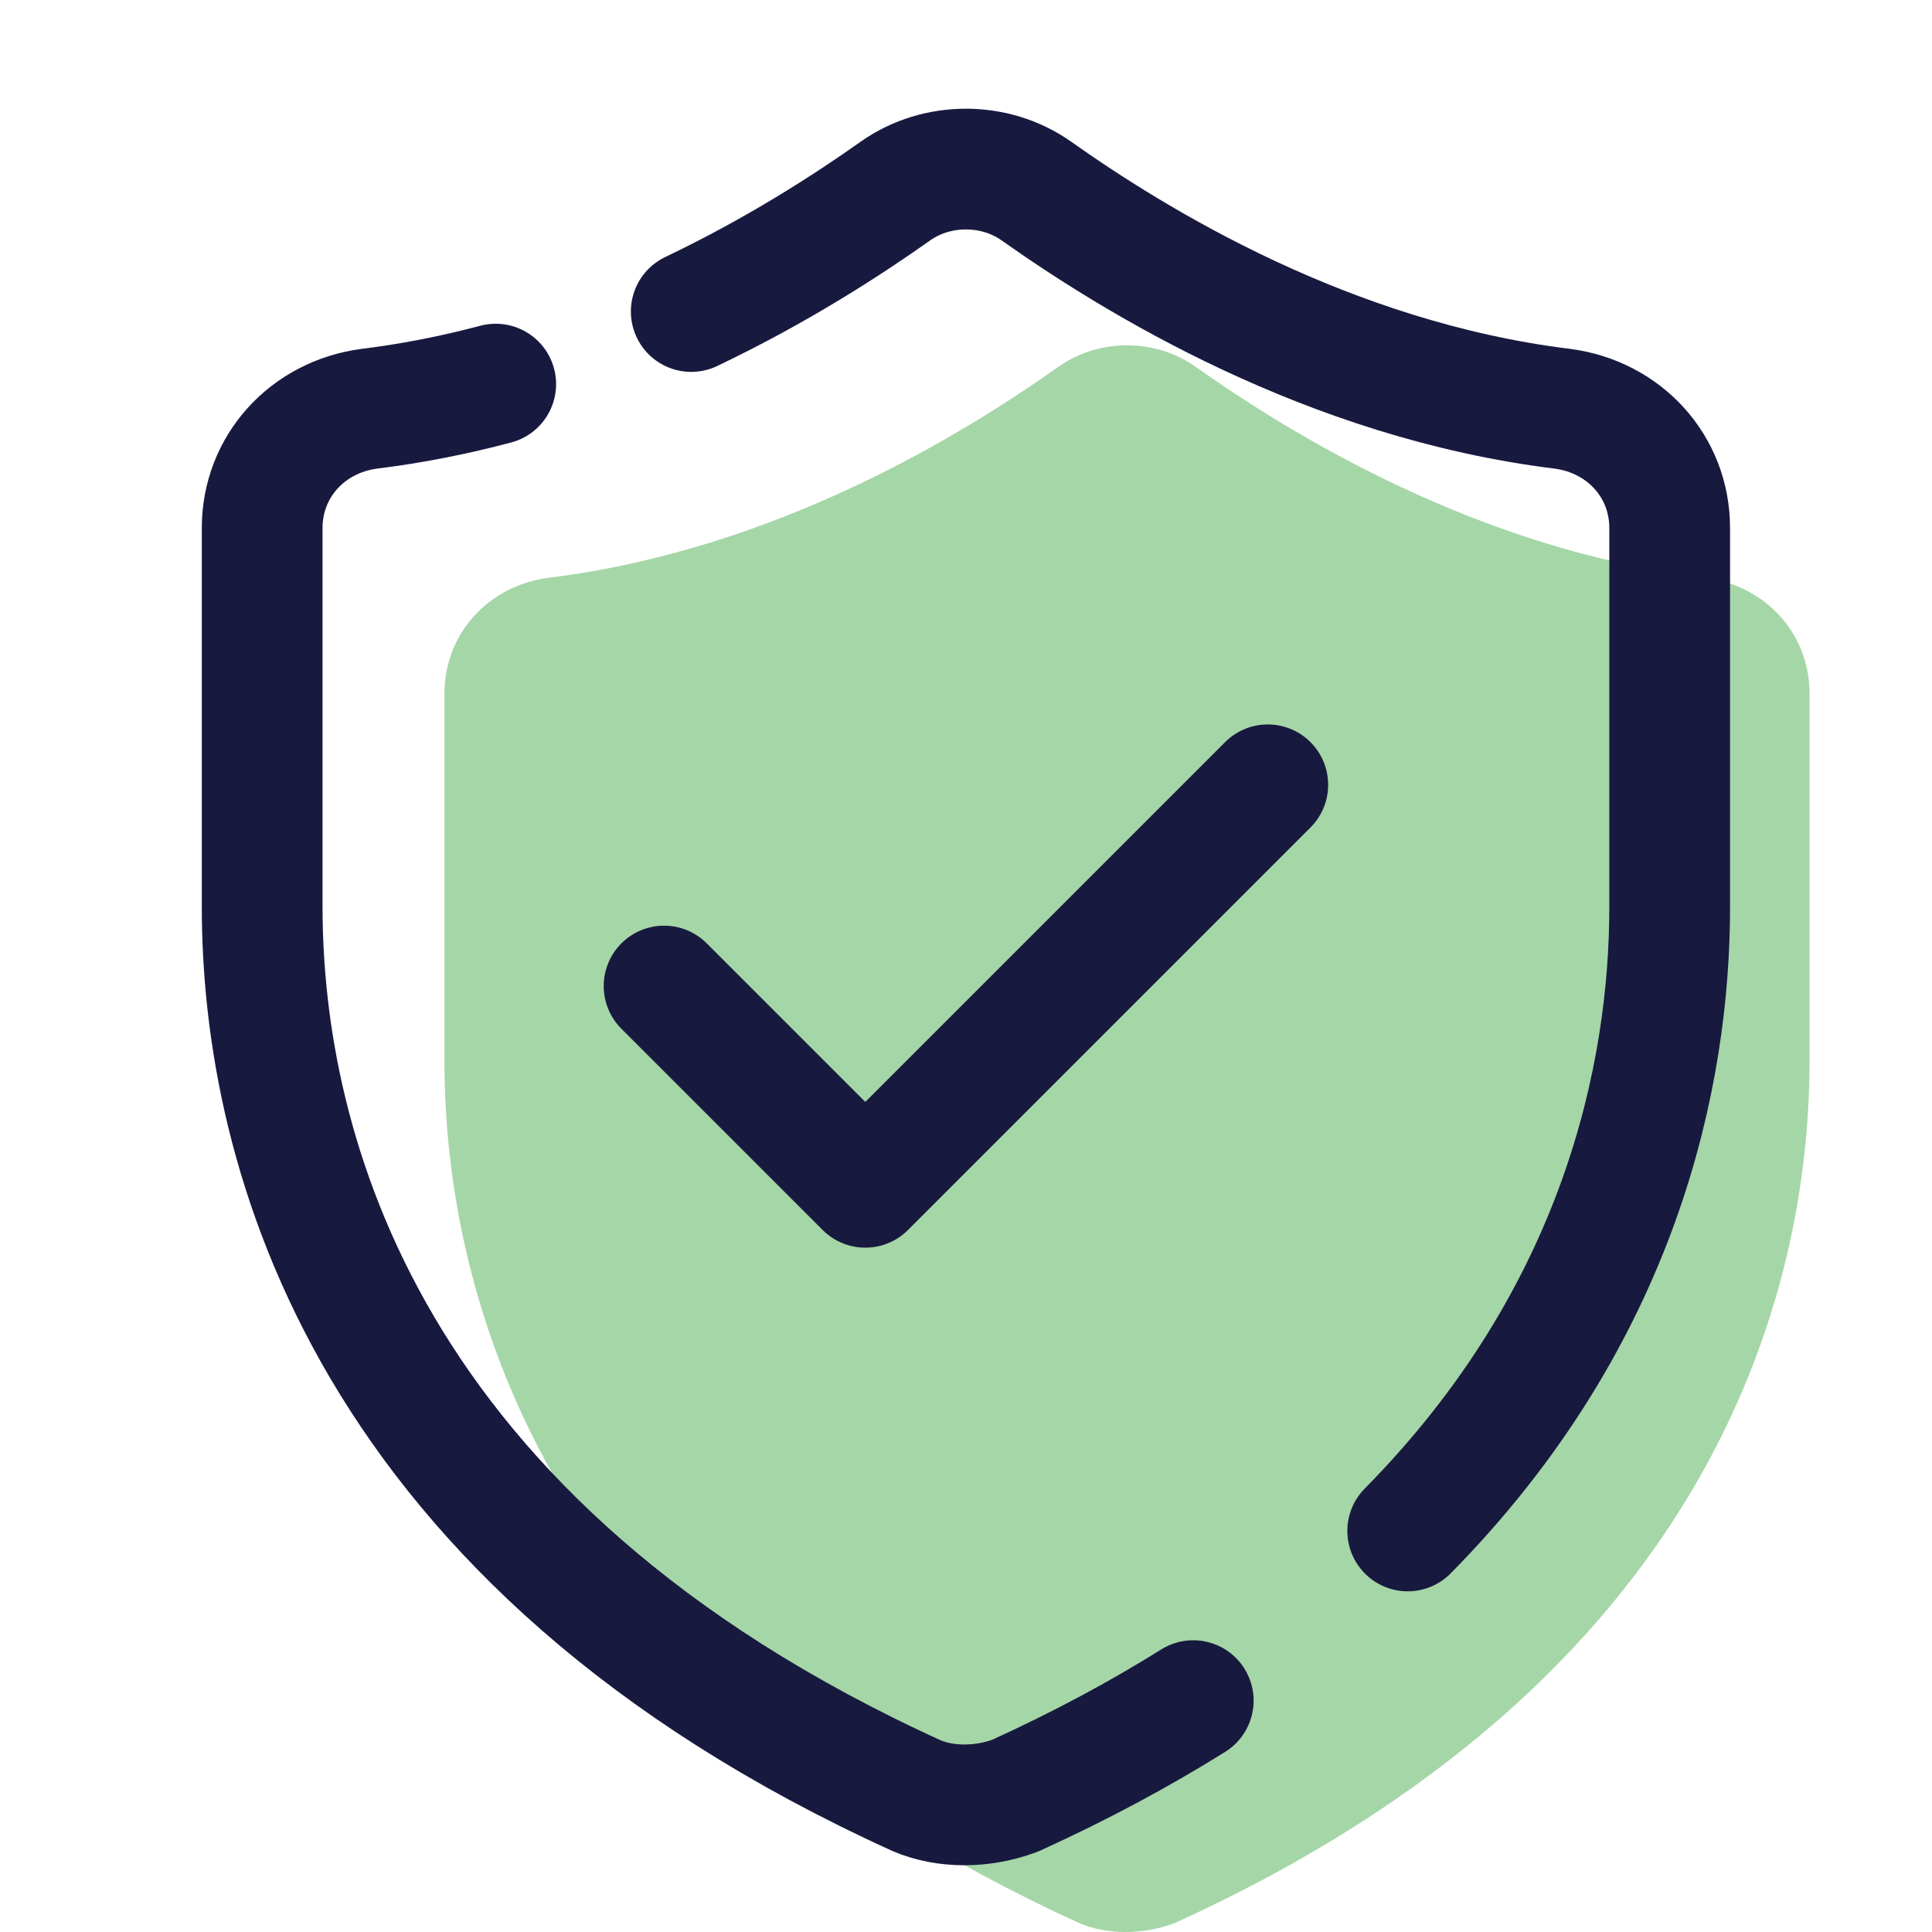<?xml version="1.0" encoding="UTF-8"?>
<svg xmlns="http://www.w3.org/2000/svg" xmlns:xlink="http://www.w3.org/1999/xlink" width="315pt" height="315pt" viewBox="0 0 315 315" version="1.1">
  <g id="surface22497">
    <path style=" stroke:none;fill-rule:nonzero;fill:rgb(64.706%,83.922%,65.49%);fill-opacity:1;" d="M 175.941 313.535 C 180.496 315.492 186.355 315.492 191.559 313.535 C 278.77 273.84 295.035 211.359 295.035 172.961 L 295.035 113.086 C 295.035 103.32 287.879 95.512 278.117 94.211 C 241.02 89.656 210.434 70.781 194.812 59.719 C 188.305 55.164 179.195 55.164 172.688 59.719 C 157.066 70.781 126.48 89.656 89.383 94.211 C 79.617 95.512 72.465 103.32 72.465 113.086 L 72.465 172.961 C 72.465 211.359 88.73 273.832 175.941 313.535 Z M 175.941 313.535 "></path>
    <path style="fill:none;stroke-width:3;stroke-linecap:round;stroke-linejoin:round;stroke:rgb(9.412%,9.804%,24.706%);stroke-opacity:1;stroke-miterlimit:10;" d="M 34.977 38.039 C 40.263 32.683 41.486 26.701 41.486 22.529 L 41.486 13.122 C 41.486 11.588 40.361 10.361 38.827 10.157 C 32.999 9.441 28.193 6.476 25.738 4.738 C 24.715 4.022 23.284 4.022 22.261 4.738 C 21.069 5.582 19.323 6.715 17.175 7.74 " transform="matrix(6.562,0,0,6.562,0,0)"></path>
    <path style="fill:none;stroke-width:3;stroke-linecap:round;stroke-linejoin:round;stroke:rgb(9.412%,9.804%,24.706%);stroke-opacity:1;stroke-miterlimit:10;" d="M 12.317 9.544 C 11.31 9.811 10.26 10.023 9.173 10.156 C 7.639 10.361 6.514 11.588 6.514 13.121 L 6.514 22.528 C 6.514 28.561 9.07 38.377 22.772 44.615 C 23.488 44.922 24.408 44.922 25.226 44.615 C 26.852 43.875 28.322 43.084 29.648 42.255 " transform="matrix(6.562,0,0,6.562,0,0)"></path>
    <path style="fill:none;stroke-width:3;stroke-linecap:round;stroke-linejoin:round;stroke:rgb(9.412%,9.804%,24.706%);stroke-opacity:1;stroke-miterlimit:10;" d="M 16.5 24.5 L 21.5 29.5 L 31.5 19.5 " transform="matrix(6.562,0,0,6.562,0,0)"></path>
  </g>
</svg>
